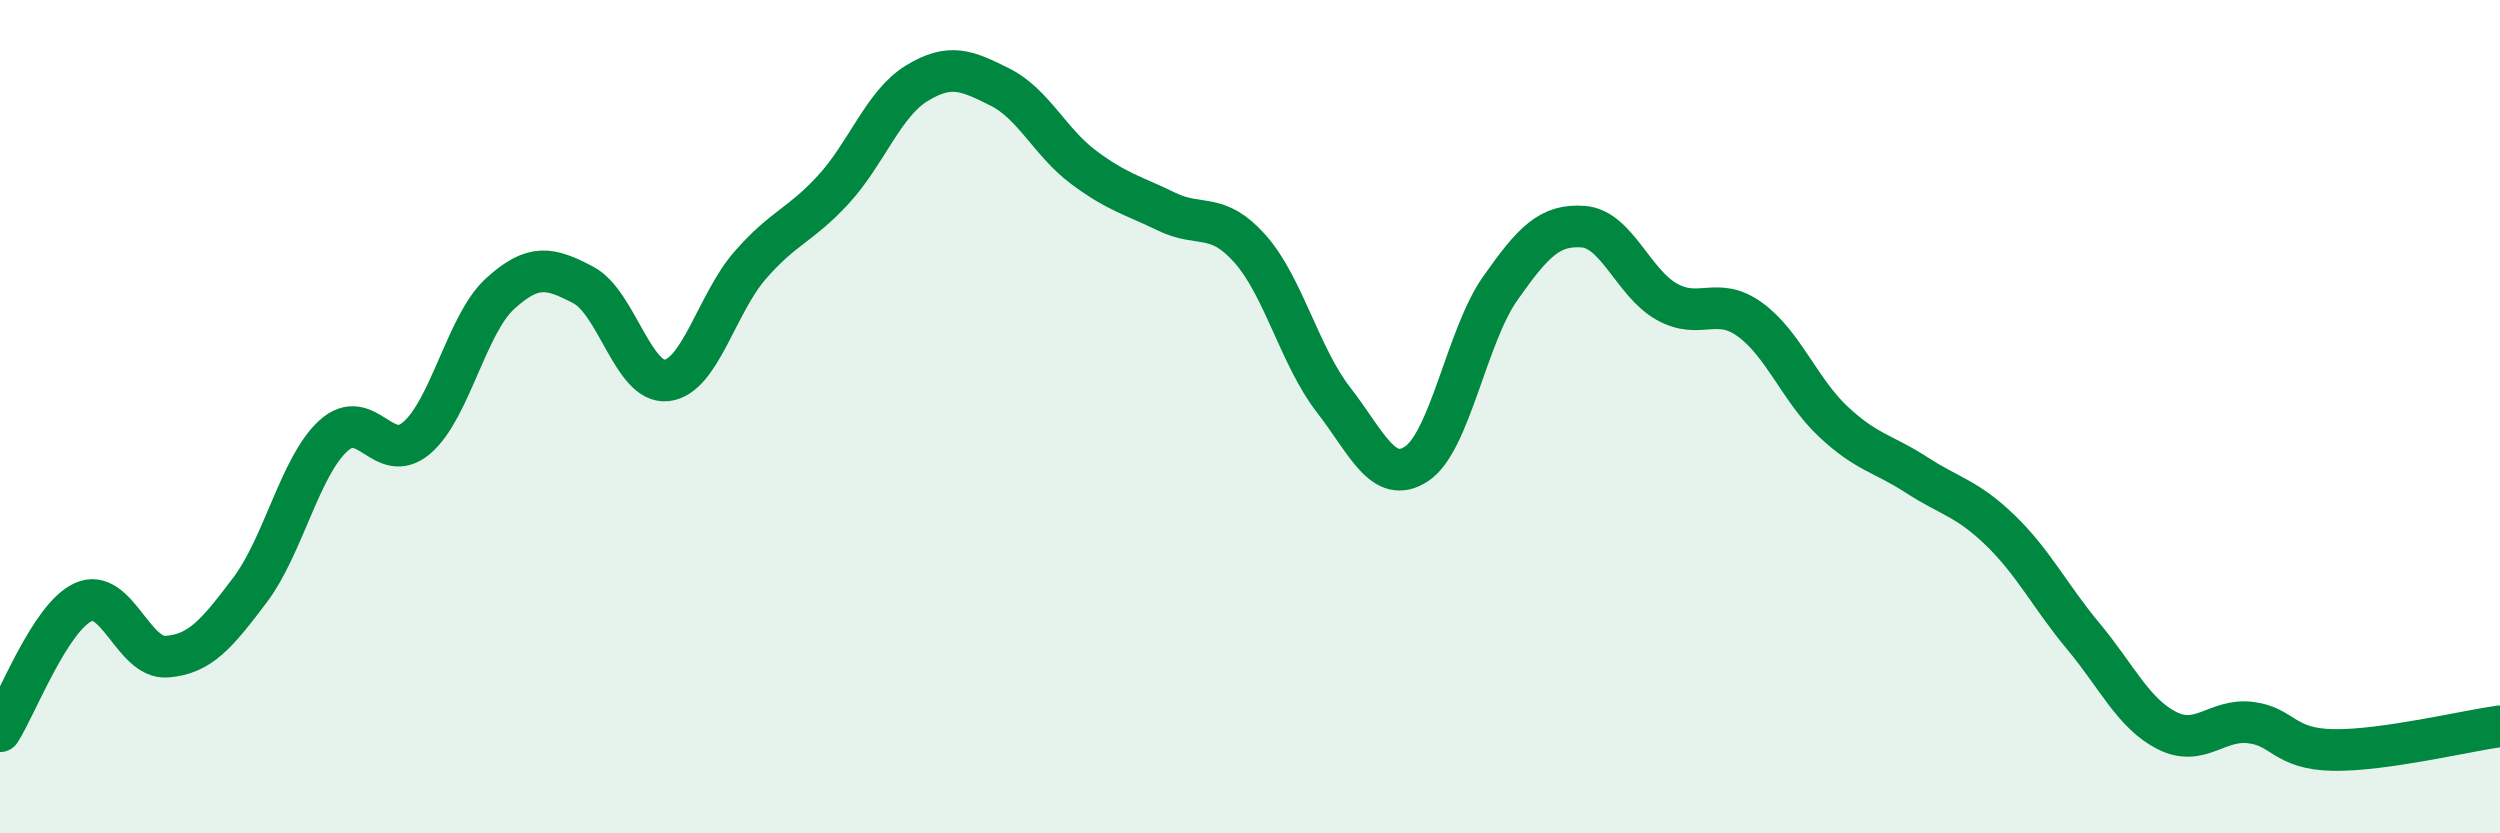 
    <svg width="60" height="20" viewBox="0 0 60 20" xmlns="http://www.w3.org/2000/svg">
      <path
        d="M 0,17.55 C 0.4,16.93 1.2,14.81 2,14.45 C 2.8,14.09 3.2,15.82 4,15.76 C 4.8,15.7 5.2,15.22 6,14.16 C 6.8,13.1 7.2,11.19 8,10.46 C 8.8,9.73 9.2,11.19 10,10.51 C 10.8,9.83 11.2,7.78 12,7.05 C 12.8,6.32 13.2,6.42 14,6.84 C 14.8,7.26 15.2,9.22 16,9.13 C 16.8,9.04 17.2,7.29 18,6.37 C 18.8,5.45 19.2,5.42 20,4.55 C 20.8,3.68 21.2,2.49 22,2 C 22.8,1.51 23.2,1.69 24,2.09 C 24.8,2.49 25.2,3.41 26,4.01 C 26.8,4.61 27.2,4.69 28,5.08 C 28.8,5.47 29.2,5.07 30,5.97 C 30.8,6.87 31.2,8.56 32,9.59 C 32.8,10.62 33.2,11.66 34,11.13 C 34.8,10.6 35.2,8.07 36,6.93 C 36.8,5.79 37.2,5.38 38,5.44 C 38.8,5.5 39.2,6.79 40,7.24 C 40.8,7.69 41.2,7.09 42,7.67 C 42.8,8.25 43.2,9.37 44,10.12 C 44.8,10.87 45.2,10.88 46,11.4 C 46.8,11.92 47.2,11.95 48,12.72 C 48.8,13.49 49.2,14.31 50,15.27 C 50.8,16.23 51.2,17.12 52,17.53 C 52.8,17.94 53.2,17.25 54,17.34 C 54.8,17.43 54.8,17.98 56,18 C 57.2,18.02 59.2,17.54 60,17.43L60 20L0 20Z"
        fill="#008740"
        opacity="0.1"
        stroke-linecap="round"
        stroke-linejoin="round"
      />
      <path
        d="M 0,17.55 C 0.4,16.93 1.2,14.81 2,14.45 C 2.8,14.09 3.2,15.82 4,15.76 C 4.8,15.7 5.2,15.22 6,14.16 C 6.8,13.1 7.2,11.19 8,10.46 C 8.8,9.73 9.2,11.19 10,10.51 C 10.8,9.83 11.2,7.78 12,7.05 C 12.8,6.32 13.2,6.42 14,6.84 C 14.8,7.26 15.2,9.22 16,9.13 C 16.8,9.04 17.2,7.29 18,6.37 C 18.8,5.45 19.2,5.42 20,4.55 C 20.8,3.68 21.2,2.49 22,2 C 22.8,1.51 23.2,1.69 24,2.09 C 24.8,2.49 25.2,3.41 26,4.01 C 26.8,4.61 27.2,4.69 28,5.08 C 28.8,5.47 29.2,5.07 30,5.97 C 30.8,6.87 31.2,8.56 32,9.59 C 32.8,10.62 33.2,11.66 34,11.13 C 34.8,10.6 35.2,8.07 36,6.93 C 36.8,5.79 37.2,5.38 38,5.44 C 38.8,5.5 39.2,6.79 40,7.24 C 40.8,7.69 41.2,7.09 42,7.67 C 42.8,8.25 43.2,9.37 44,10.12 C 44.8,10.87 45.2,10.88 46,11.4 C 46.8,11.92 47.2,11.95 48,12.72 C 48.8,13.49 49.2,14.31 50,15.27 C 50.8,16.23 51.2,17.12 52,17.53 C 52.8,17.94 53.2,17.25 54,17.34 C 54.8,17.43 54.8,17.98 56,18 C 57.2,18.02 59.2,17.54 60,17.43"
        stroke="#008740"
        stroke-width="1"
        fill="none"
        stroke-linecap="round"
        stroke-linejoin="round"
      />
    </svg>
  